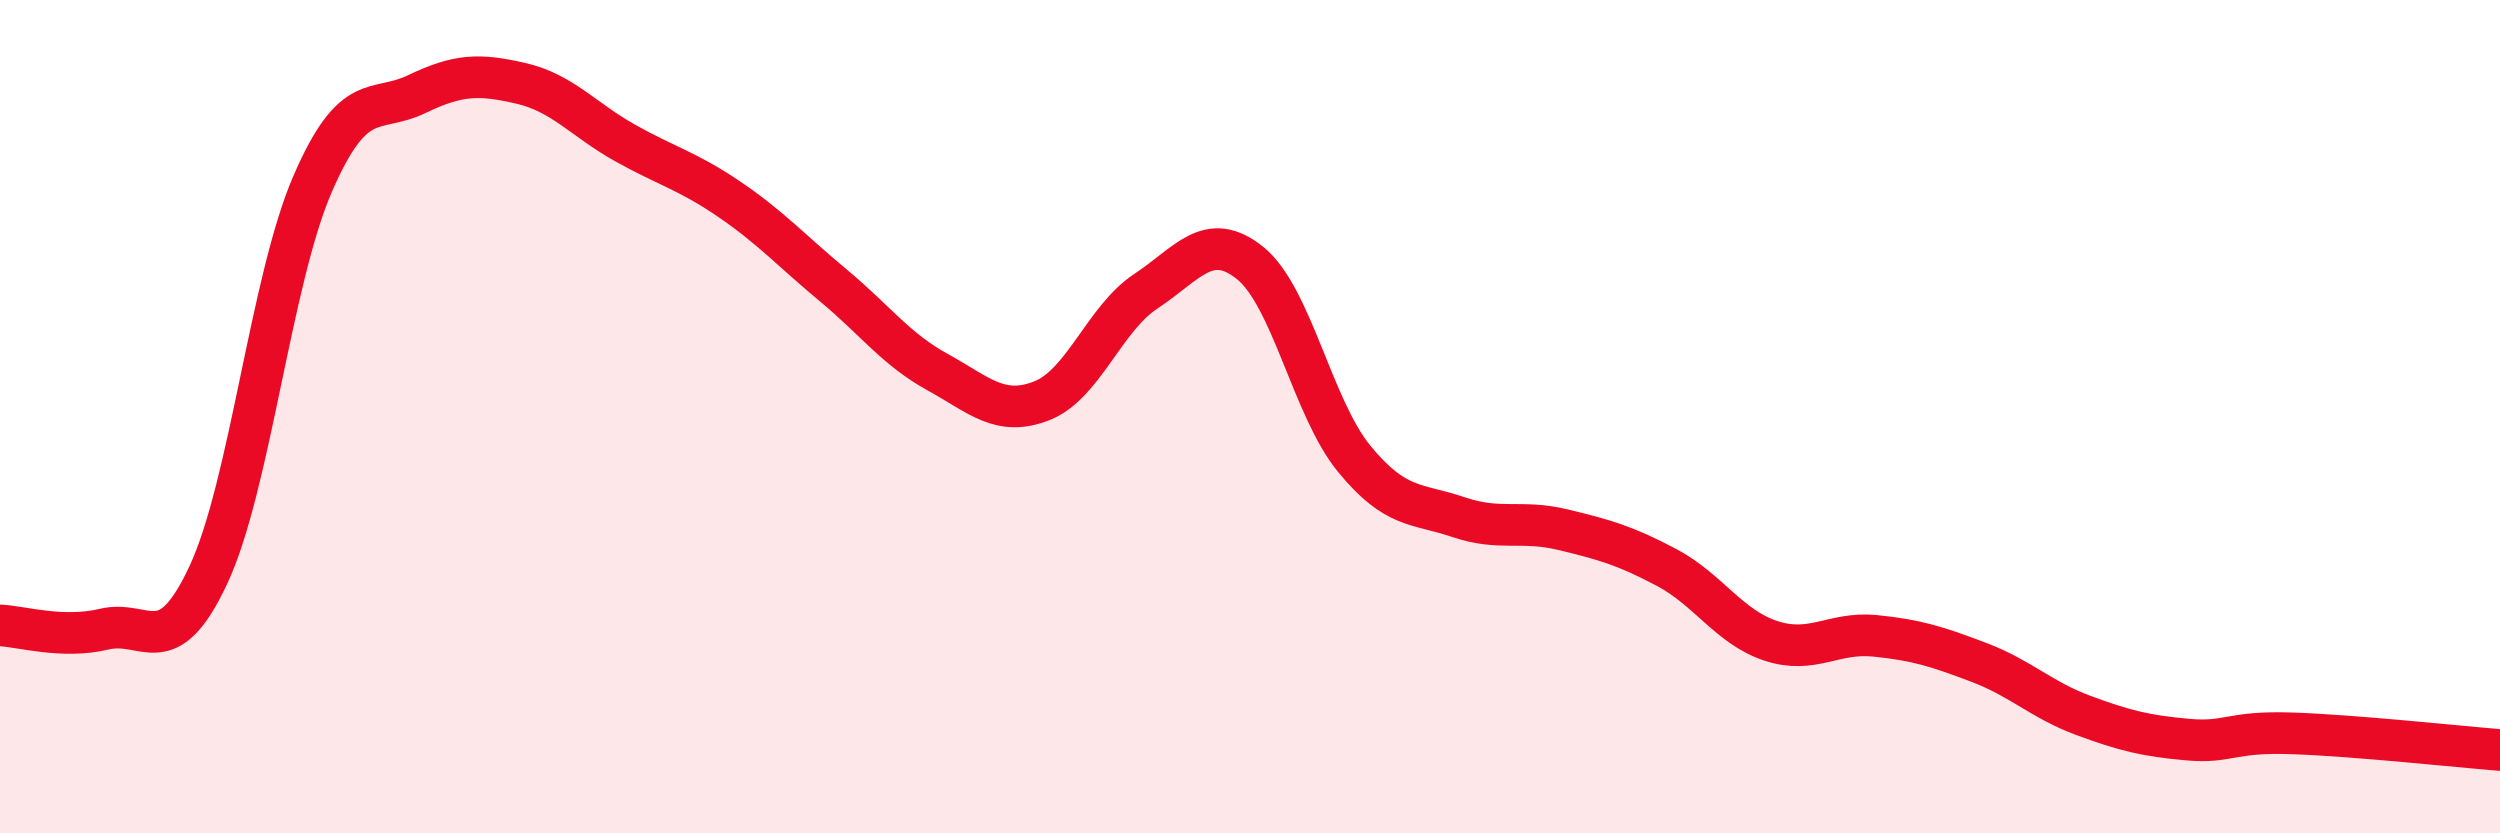 
    <svg width="60" height="20" viewBox="0 0 60 20" xmlns="http://www.w3.org/2000/svg">
      <path
        d="M 0,15.01 C 0.5,15.03 1.5,15.34 2.5,15.1 C 3.5,14.86 4,15.94 5,13.8 C 6,11.66 6.5,6.73 7.5,4.42 C 8.5,2.11 9,2.74 10,2.26 C 11,1.78 11.5,1.77 12.5,2 C 13.5,2.23 14,2.87 15,3.43 C 16,3.99 16.5,4.1 17.5,4.78 C 18.5,5.46 19,6.02 20,6.85 C 21,7.68 21.5,8.38 22.5,8.93 C 23.5,9.48 24,10.01 25,9.62 C 26,9.23 26.5,7.65 27.5,6.99 C 28.5,6.33 29,5.51 30,6.31 C 31,7.11 31.5,9.79 32.5,11.01 C 33.5,12.23 34,12.07 35,12.41 C 36,12.75 36.5,12.47 37.5,12.71 C 38.5,12.95 39,13.09 40,13.62 C 41,14.15 41.5,15.05 42.5,15.38 C 43.5,15.71 44,15.16 45,15.26 C 46,15.36 46.5,15.52 47.5,15.9 C 48.5,16.28 49,16.8 50,17.17 C 51,17.54 51.5,17.66 52.5,17.75 C 53.5,17.84 53.5,17.55 55,17.6 C 56.5,17.65 59,17.92 60,18L60 20L0 20Z"
        fill="#EB0A25"
        opacity="0.1"
        stroke-linecap="round"
        stroke-linejoin="round"
      />
      <path
        d="M 0,15.01 C 0.5,15.03 1.5,15.34 2.5,15.1 C 3.5,14.86 4,15.94 5,13.8 C 6,11.66 6.5,6.73 7.5,4.42 C 8.5,2.11 9,2.74 10,2.26 C 11,1.78 11.5,1.77 12.5,2 C 13.5,2.23 14,2.87 15,3.43 C 16,3.99 16.5,4.1 17.5,4.78 C 18.5,5.46 19,6.02 20,6.85 C 21,7.68 21.5,8.38 22.5,8.93 C 23.5,9.48 24,10.01 25,9.62 C 26,9.23 26.5,7.65 27.5,6.99 C 28.5,6.33 29,5.51 30,6.31 C 31,7.11 31.5,9.79 32.5,11.01 C 33.5,12.23 34,12.07 35,12.41 C 36,12.75 36.5,12.47 37.5,12.71 C 38.5,12.95 39,13.09 40,13.62 C 41,14.15 41.5,15.05 42.5,15.38 C 43.5,15.71 44,15.16 45,15.26 C 46,15.36 46.5,15.52 47.5,15.9 C 48.5,16.28 49,16.8 50,17.17 C 51,17.54 51.5,17.66 52.5,17.75 C 53.5,17.84 53.5,17.55 55,17.6 C 56.5,17.65 59,17.92 60,18"
        stroke="#EB0A25"
        stroke-width="1"
        fill="none"
        stroke-linecap="round"
        stroke-linejoin="round"
      />
    </svg>
  